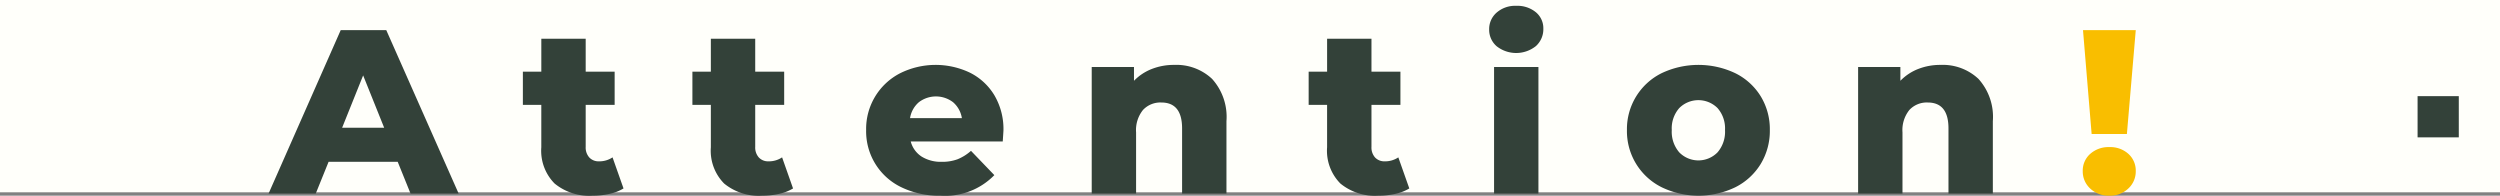 <svg xmlns="http://www.w3.org/2000/svg" width="182" height="14.245" viewBox="0 0 182 14.245"><rect x="0" y="0" width="182" height="14.245" fill="#808080" stroke="none"/><defs><style>.cls-1{fill:#fffffa;}.cls-2{fill:#334139;}.cls-3{fill:#f9be00;}</style></defs><g id="レイヤー_2" data-name="レイヤー 2"><g id="コンテンツ"><rect class="cls-1" width="182" height="14"/><path class="cls-2" d="M28.953,11.78H23.921l-.935,2.312H19.552L24.805,2.192h3.315l5.27,11.9h-3.502ZM27.967,9.298,26.437,5.49l-1.53,3.808Z"/><path class="cls-2" d="M45.392,13.718a3.26,3.26,0,0,1-.995.391,5.535,5.535,0,0,1-1.25.136,3.969,3.969,0,0,1-2.771-.884,3.39,3.39,0,0,1-.969-2.635V7.632H38.065V5.218H39.408V2.821h3.23v2.397h2.108V7.632H42.638v3.06a1.082,1.082,0,0,0,.264.773.921.921,0,0,0,.705.28,1.715,1.715,0,0,0,.986-.289Z"/><path class="cls-2" d="M57.734,13.718a3.26,3.26,0,0,1-.995.391,5.541,5.541,0,0,1-1.25.136,3.969,3.969,0,0,1-2.771-.884A3.391,3.391,0,0,1,51.75,10.726V7.632H50.407V5.218H51.75V2.821h3.23v2.397h2.108V7.632H54.98v3.06a1.084,1.084,0,0,0,.264.773.922.922,0,0,0,.706.28,1.712,1.712,0,0,0,.986-.289Z"/><path class="cls-2" d="M73,10.301H66.302a1.875,1.875,0,0,0,.791,1.097,2.64,2.64,0,0,0,1.47.382,3.178,3.178,0,0,0,1.148-.187A3.385,3.385,0,0,0,70.688,10.981L72.388,12.749a5.006,5.006,0,0,1-3.927,1.496,6.267,6.267,0,0,1-2.839-.612,4.507,4.507,0,0,1-2.567-4.165A4.549,4.549,0,0,1,65.52,5.337a5.798,5.798,0,0,1,5.1-.042,4.331,4.331,0,0,1,1.776,1.649A4.838,4.838,0,0,1,73.051,9.502Q73.051,9.536,73,10.301Zm-6.111-2.856A1.92,1.92,0,0,0,66.251,8.601h3.774a1.922,1.922,0,0,0-.638-1.156,2.05,2.05,0,0,0-2.499,0Z"/><path class="cls-2" d="M88.241,5.745a4.121,4.121,0,0,1,1.045,3.077v5.27h-3.23V9.349q0-1.887-1.513-1.887a1.728,1.728,0,0,0-1.334.544A2.334,2.334,0,0,0,82.707,9.638v4.454h-3.23V4.878H82.554V5.881a3.657,3.657,0,0,1,1.292-.858A4.377,4.377,0,0,1,85.478,4.725,3.789,3.789,0,0,1,88.241,5.745Z"/><path class="cls-2" d="M102.597,13.718a3.26,3.26,0,0,1-.995.391,5.535,5.535,0,0,1-1.25.136,3.969,3.969,0,0,1-2.771-.884,3.39,3.39,0,0,1-.969-2.635V7.632H95.27V5.218h1.343V2.821h3.23v2.397h2.108V7.632H99.843v3.06a1.084,1.084,0,0,0,.263.773.922.922,0,0,0,.706.28,1.715,1.715,0,0,0,.986-.289Z"/><path class="cls-2" d="M108.955,3.365a1.584,1.584,0,0,1-.544-1.224A1.584,1.584,0,0,1,108.955.917a2.044,2.044,0,0,1,1.428-.493A2.116,2.116,0,0,1,111.811.891a1.509,1.509,0,0,1,.544,1.199,1.649,1.649,0,0,1-.544,1.267,2.299,2.299,0,0,1-2.856.008Zm-.187,1.513h3.23V14.092h-3.23Z"/><path class="cls-2" d="M120.974,13.633a4.554,4.554,0,0,1-2.533-4.165,4.541,4.541,0,0,1,2.524-4.14,6.26,6.26,0,0,1,5.363,0,4.523,4.523,0,0,1,1.853,1.683,4.595,4.595,0,0,1,.663,2.457,4.638,4.638,0,0,1-.663,2.465,4.558,4.558,0,0,1-1.853,1.7,6.165,6.165,0,0,1-5.355,0Zm4.063-2.542a2.295,2.295,0,0,0,.544-1.624,2.239,2.239,0,0,0-.544-1.598,1.97,1.97,0,0,0-2.788,0,2.237,2.237,0,0,0-.544,1.598,2.293,2.293,0,0,0,.544,1.624,1.95,1.95,0,0,0,2.788,0Z"/><path class="cls-2" d="M144.034,5.745a4.121,4.121,0,0,1,1.045,3.077v5.27h-3.23V9.349q0-1.887-1.513-1.887a1.728,1.728,0,0,0-1.334.544,2.334,2.334,0,0,0-.501,1.632v4.454h-3.23V4.878h3.077V5.881a3.653,3.653,0,0,1,1.292-.858,4.377,4.377,0,0,1,1.632-.298A3.789,3.789,0,0,1,144.034,5.745Z"/><path class="cls-3" d="M152.168,13.726a1.681,1.681,0,0,1-.544-1.266,1.623,1.623,0,0,1,.544-1.258,1.996,1.996,0,0,1,1.394-.493,1.967,1.967,0,0,1,1.386.493,1.635,1.635,0,0,1,.535,1.258,1.681,1.681,0,0,1-.544,1.266,1.914,1.914,0,0,1-1.377.519A1.936,1.936,0,0,1,152.168,13.726ZM151.642,2.192h3.842l-.646,7.565h-2.567Z"/><rect class="cls-2" x="176" y="7" width="3" height="3"/></g></g></svg>